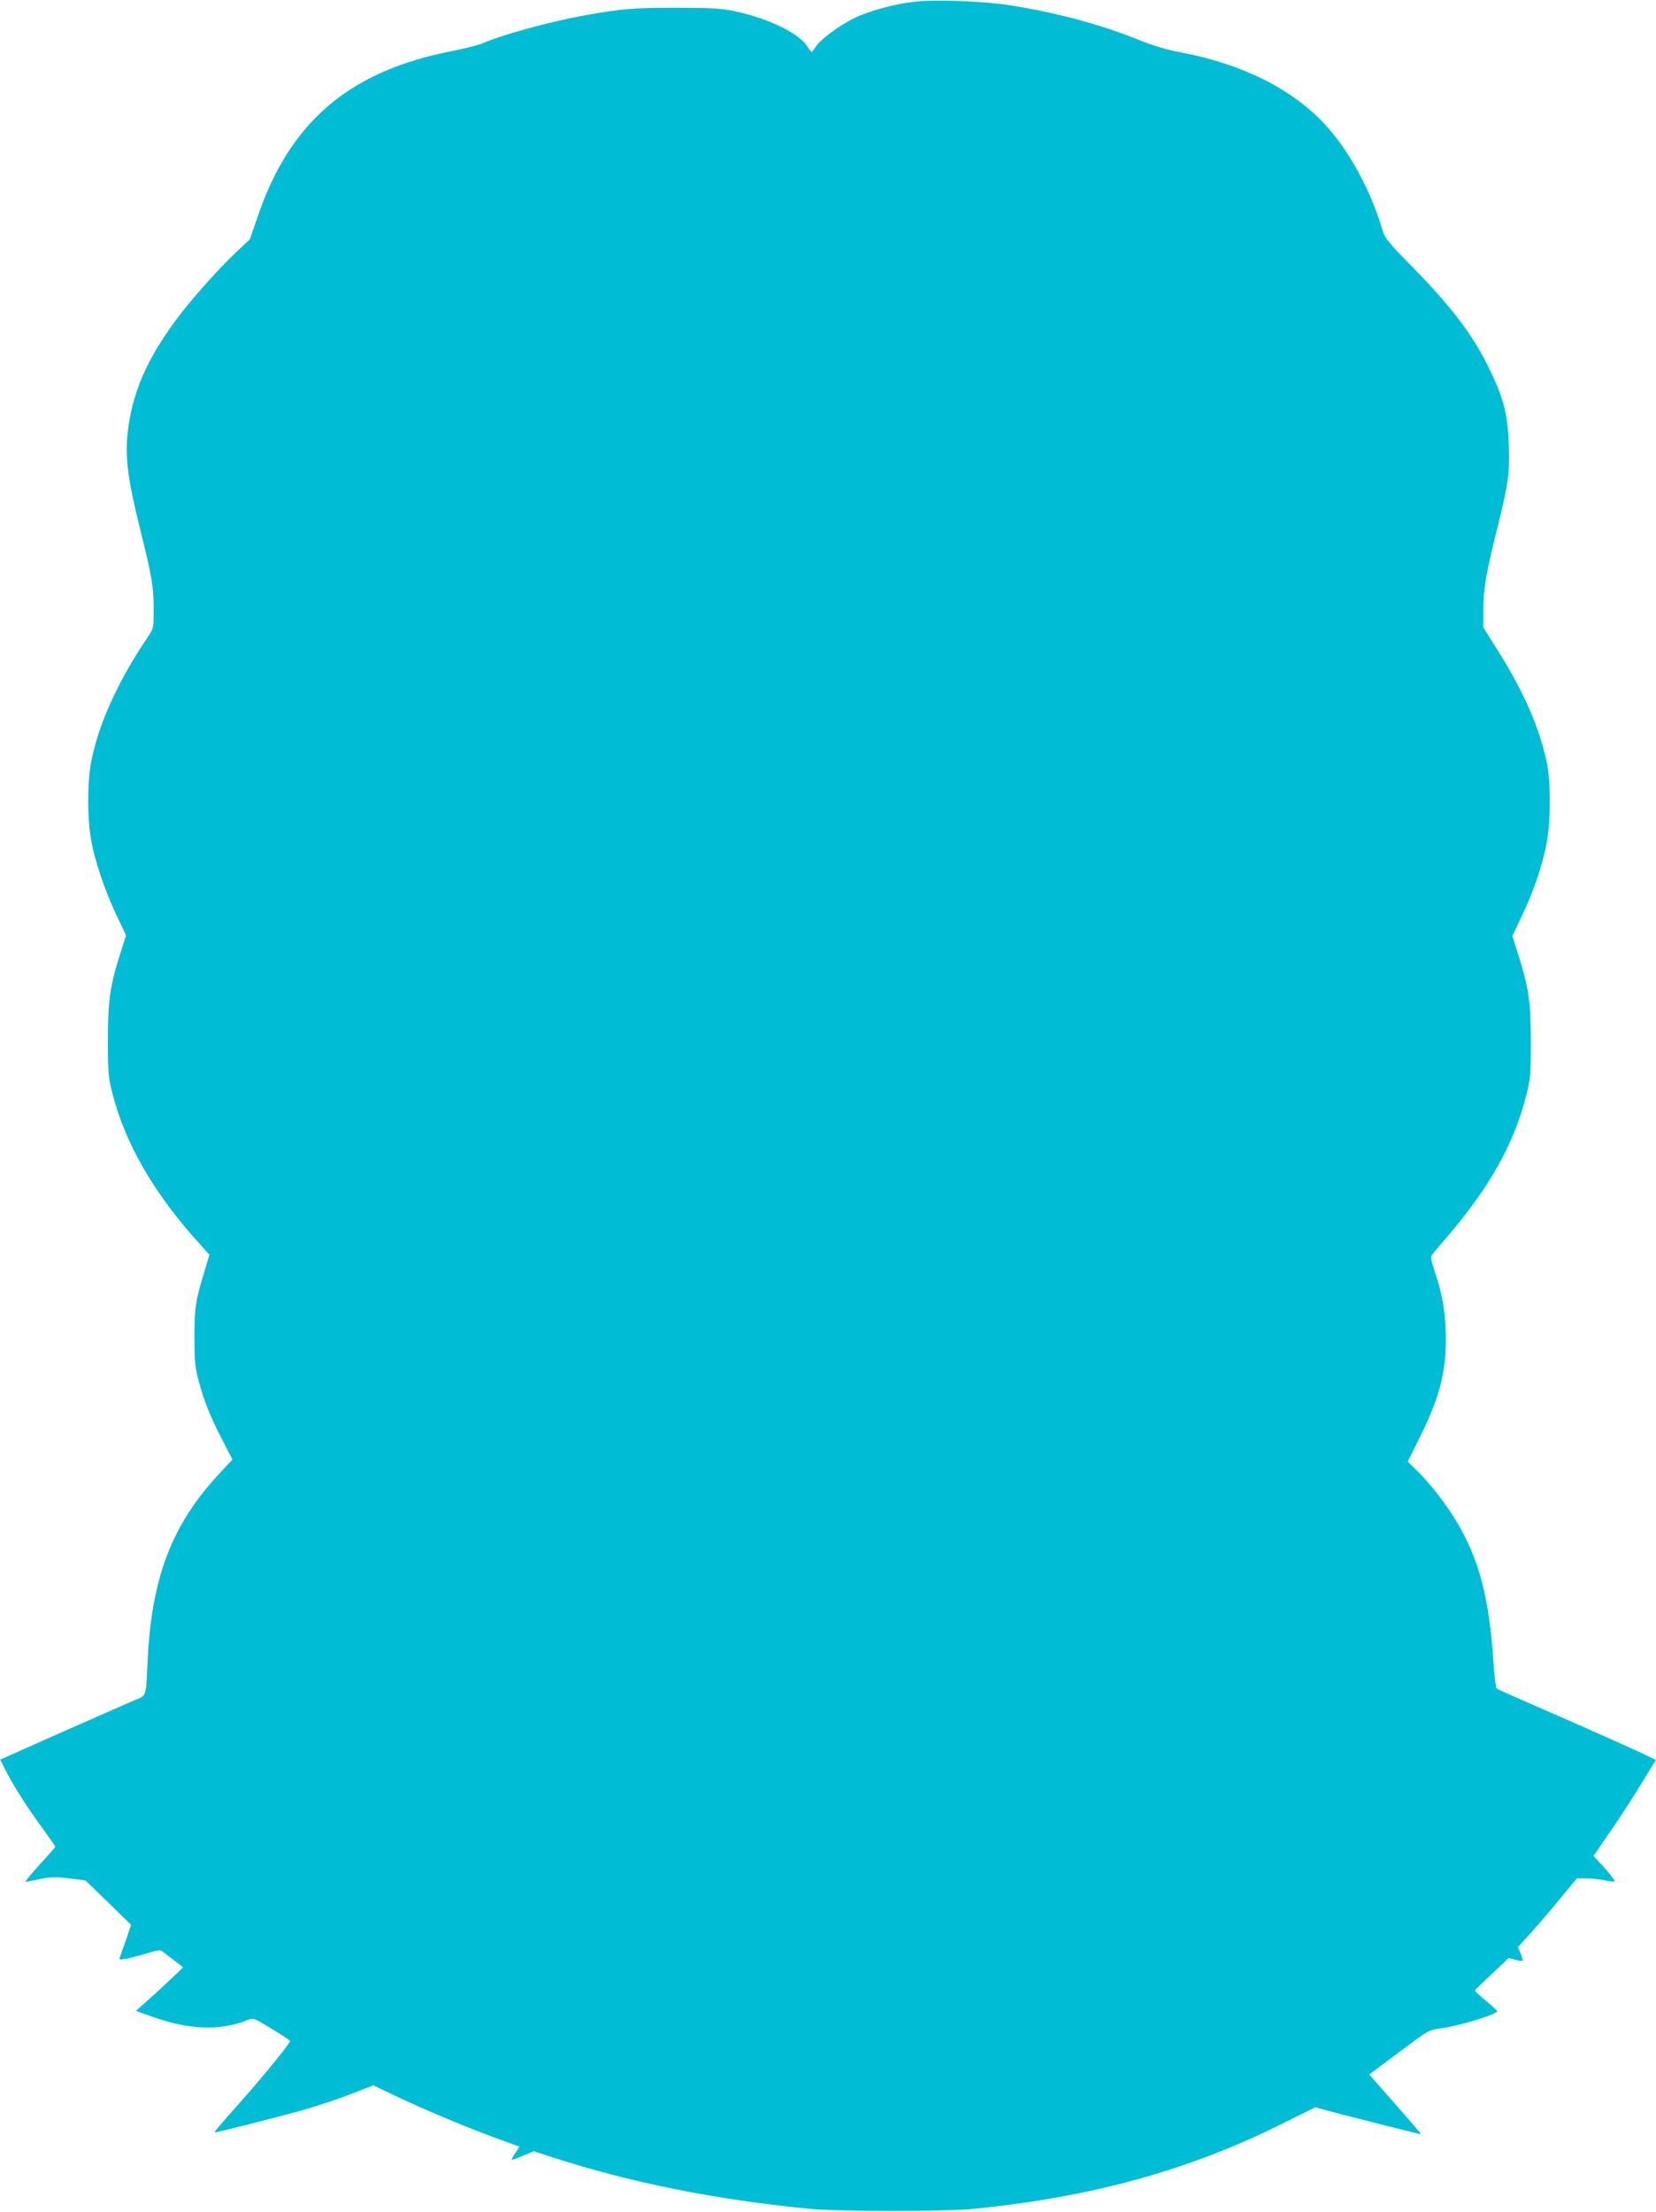 <?xml version="1.0" standalone="no"?>
<!DOCTYPE svg PUBLIC "-//W3C//DTD SVG 20010904//EN"
 "http://www.w3.org/TR/2001/REC-SVG-20010904/DTD/svg10.dtd">
<svg version="1.0" xmlns="http://www.w3.org/2000/svg"
 width="959pt" height="1280pt" viewBox="0 0 959 1280"
 preserveAspectRatio="xMidYMid meet">
<g transform="translate(0,1280) scale(0.1,-0.1)"
fill="#00bcd4" stroke="none">
<path d="M5288 12789 c-115 -14 -257 -53 -339 -93 -89 -43 -196 -123 -224
-165 -11 -17 -22 -31 -25 -31 -3 0 -15 15 -27 34 -47 73 -219 157 -404 198
-92 20 -132 22 -354 23 -252 0 -321 -6 -540 -46 -202 -37 -477 -113 -586 -162
-19 -8 -95 -27 -169 -42 -599 -116 -944 -411 -1131 -968 l-42 -122 -81 -76
c-104 -98 -263 -277 -348 -392 -171 -232 -252 -422 -278 -646 -17 -144 0 -277
71 -561 70 -283 79 -335 79 -470 0 -100 -1 -107 -30 -150 -182 -269 -296 -524
-335 -746 -19 -112 -19 -306 1 -425 20 -123 80 -301 149 -446 l55 -116 -29
-91 c-64 -199 -76 -282 -76 -511 0 -195 2 -218 27 -316 74 -291 245 -584 512
-876 l49 -54 -26 -87 c-55 -179 -61 -219 -61 -387 0 -136 3 -174 23 -250 30
-117 69 -214 140 -351 l57 -110 -75 -81 c-274 -292 -394 -603 -416 -1083 -10
-213 -6 -201 -73 -228 -31 -13 -220 -96 -419 -184 l-362 -161 26 -51 c45 -91
123 -214 209 -332 46 -63 84 -118 84 -121 0 -3 -41 -50 -91 -104 -50 -55 -86
-99 -81 -99 6 0 44 7 84 16 61 13 88 13 168 4 l95 -12 132 -128 132 -129 -28
-83 c-16 -46 -32 -91 -36 -102 -7 -17 -4 -18 36 -11 24 4 78 18 119 31 60 19
78 21 91 11 9 -7 40 -30 68 -52 l52 -40 -63 -60 c-35 -33 -96 -90 -137 -126
l-74 -66 84 -30 c224 -81 401 -88 565 -22 31 12 36 10 138 -52 58 -35 106 -67
106 -71 0 -12 -154 -201 -268 -330 -150 -169 -175 -198 -167 -198 13 0 307 74
465 117 91 24 230 69 309 100 l143 55 132 -63 c162 -77 408 -180 583 -244
l132 -48 -24 -35 c-14 -20 -23 -38 -21 -40 2 -2 32 8 65 23 l62 26 107 -35
c459 -148 949 -246 1487 -298 175 -17 791 -17 960 0 685 69 1244 224 1788 496
l185 92 43 -13 c47 -14 556 -143 565 -143 6 0 -16 26 -179 211 l-118 134 27
20 c15 11 93 69 173 129 144 108 147 109 216 118 99 12 325 81 325 99 0 4 -29
31 -64 60 -36 30 -65 56 -65 59 -1 3 44 46 98 97 l98 92 38 -10 c20 -6 39 -8
42 -6 2 3 -3 21 -11 42 l-16 37 83 91 c45 51 122 140 170 200 l89 107 53 0
c30 0 77 -5 105 -11 27 -6 54 -9 60 -7 5 2 -20 36 -56 76 l-66 72 47 68 c77
109 172 254 245 374 l69 113 -26 13 c-41 22 -410 187 -658 294 -126 55 -234
103 -238 107 -5 5 -13 71 -18 147 -25 377 -82 596 -213 817 -60 101 -156 225
-234 300 l-50 49 68 136 c114 229 153 374 153 572 0 141 -18 255 -63 388 -23
69 -26 89 -17 101 7 9 43 52 81 96 252 293 393 544 464 824 25 98 27 121 27
316 0 230 -12 311 -77 514 l-30 94 55 116 c66 140 110 266 139 398 29 131 31
368 5 493 -43 201 -131 403 -281 642 l-86 137 0 99 c0 122 16 217 80 471 65
263 74 322 67 493 -6 178 -30 268 -122 453 -87 177 -215 345 -426 560 -146
148 -169 176 -182 220 -70 237 -196 467 -338 619 -192 205 -485 350 -843 415
-66 12 -149 37 -241 74 -220 88 -477 156 -740 197 -150 24 -442 34 -557 19z"/>
</g>
</svg>
